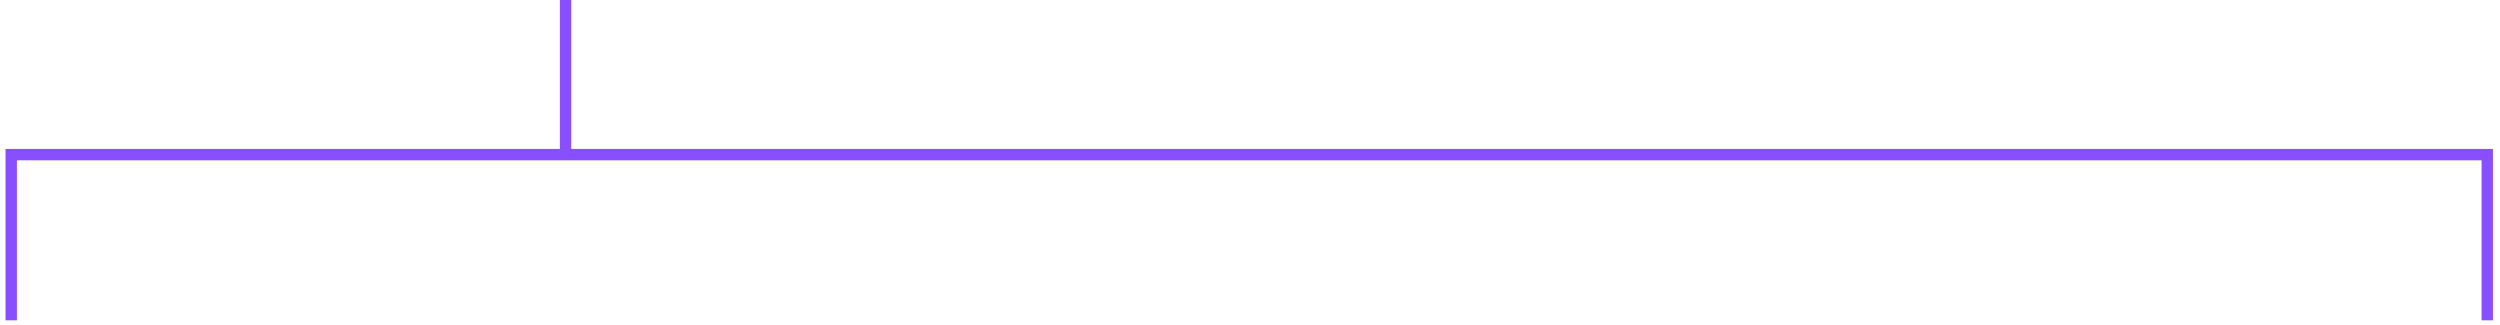 <?xml version="1.0" encoding="utf-8"?>
<svg xmlns="http://www.w3.org/2000/svg" fill="none" height="100%" overflow="visible" preserveAspectRatio="none" style="display: block;" viewBox="0 0 223 29" width="100%">
<path d="M221.863 28.572V13.793L50.447 13.793M1 28.572V13.793L50.447 13.793M50.447 13.793V0" id="Rectangle 117" stroke="#874FFF" stroke-width="1.014"/>
</svg>